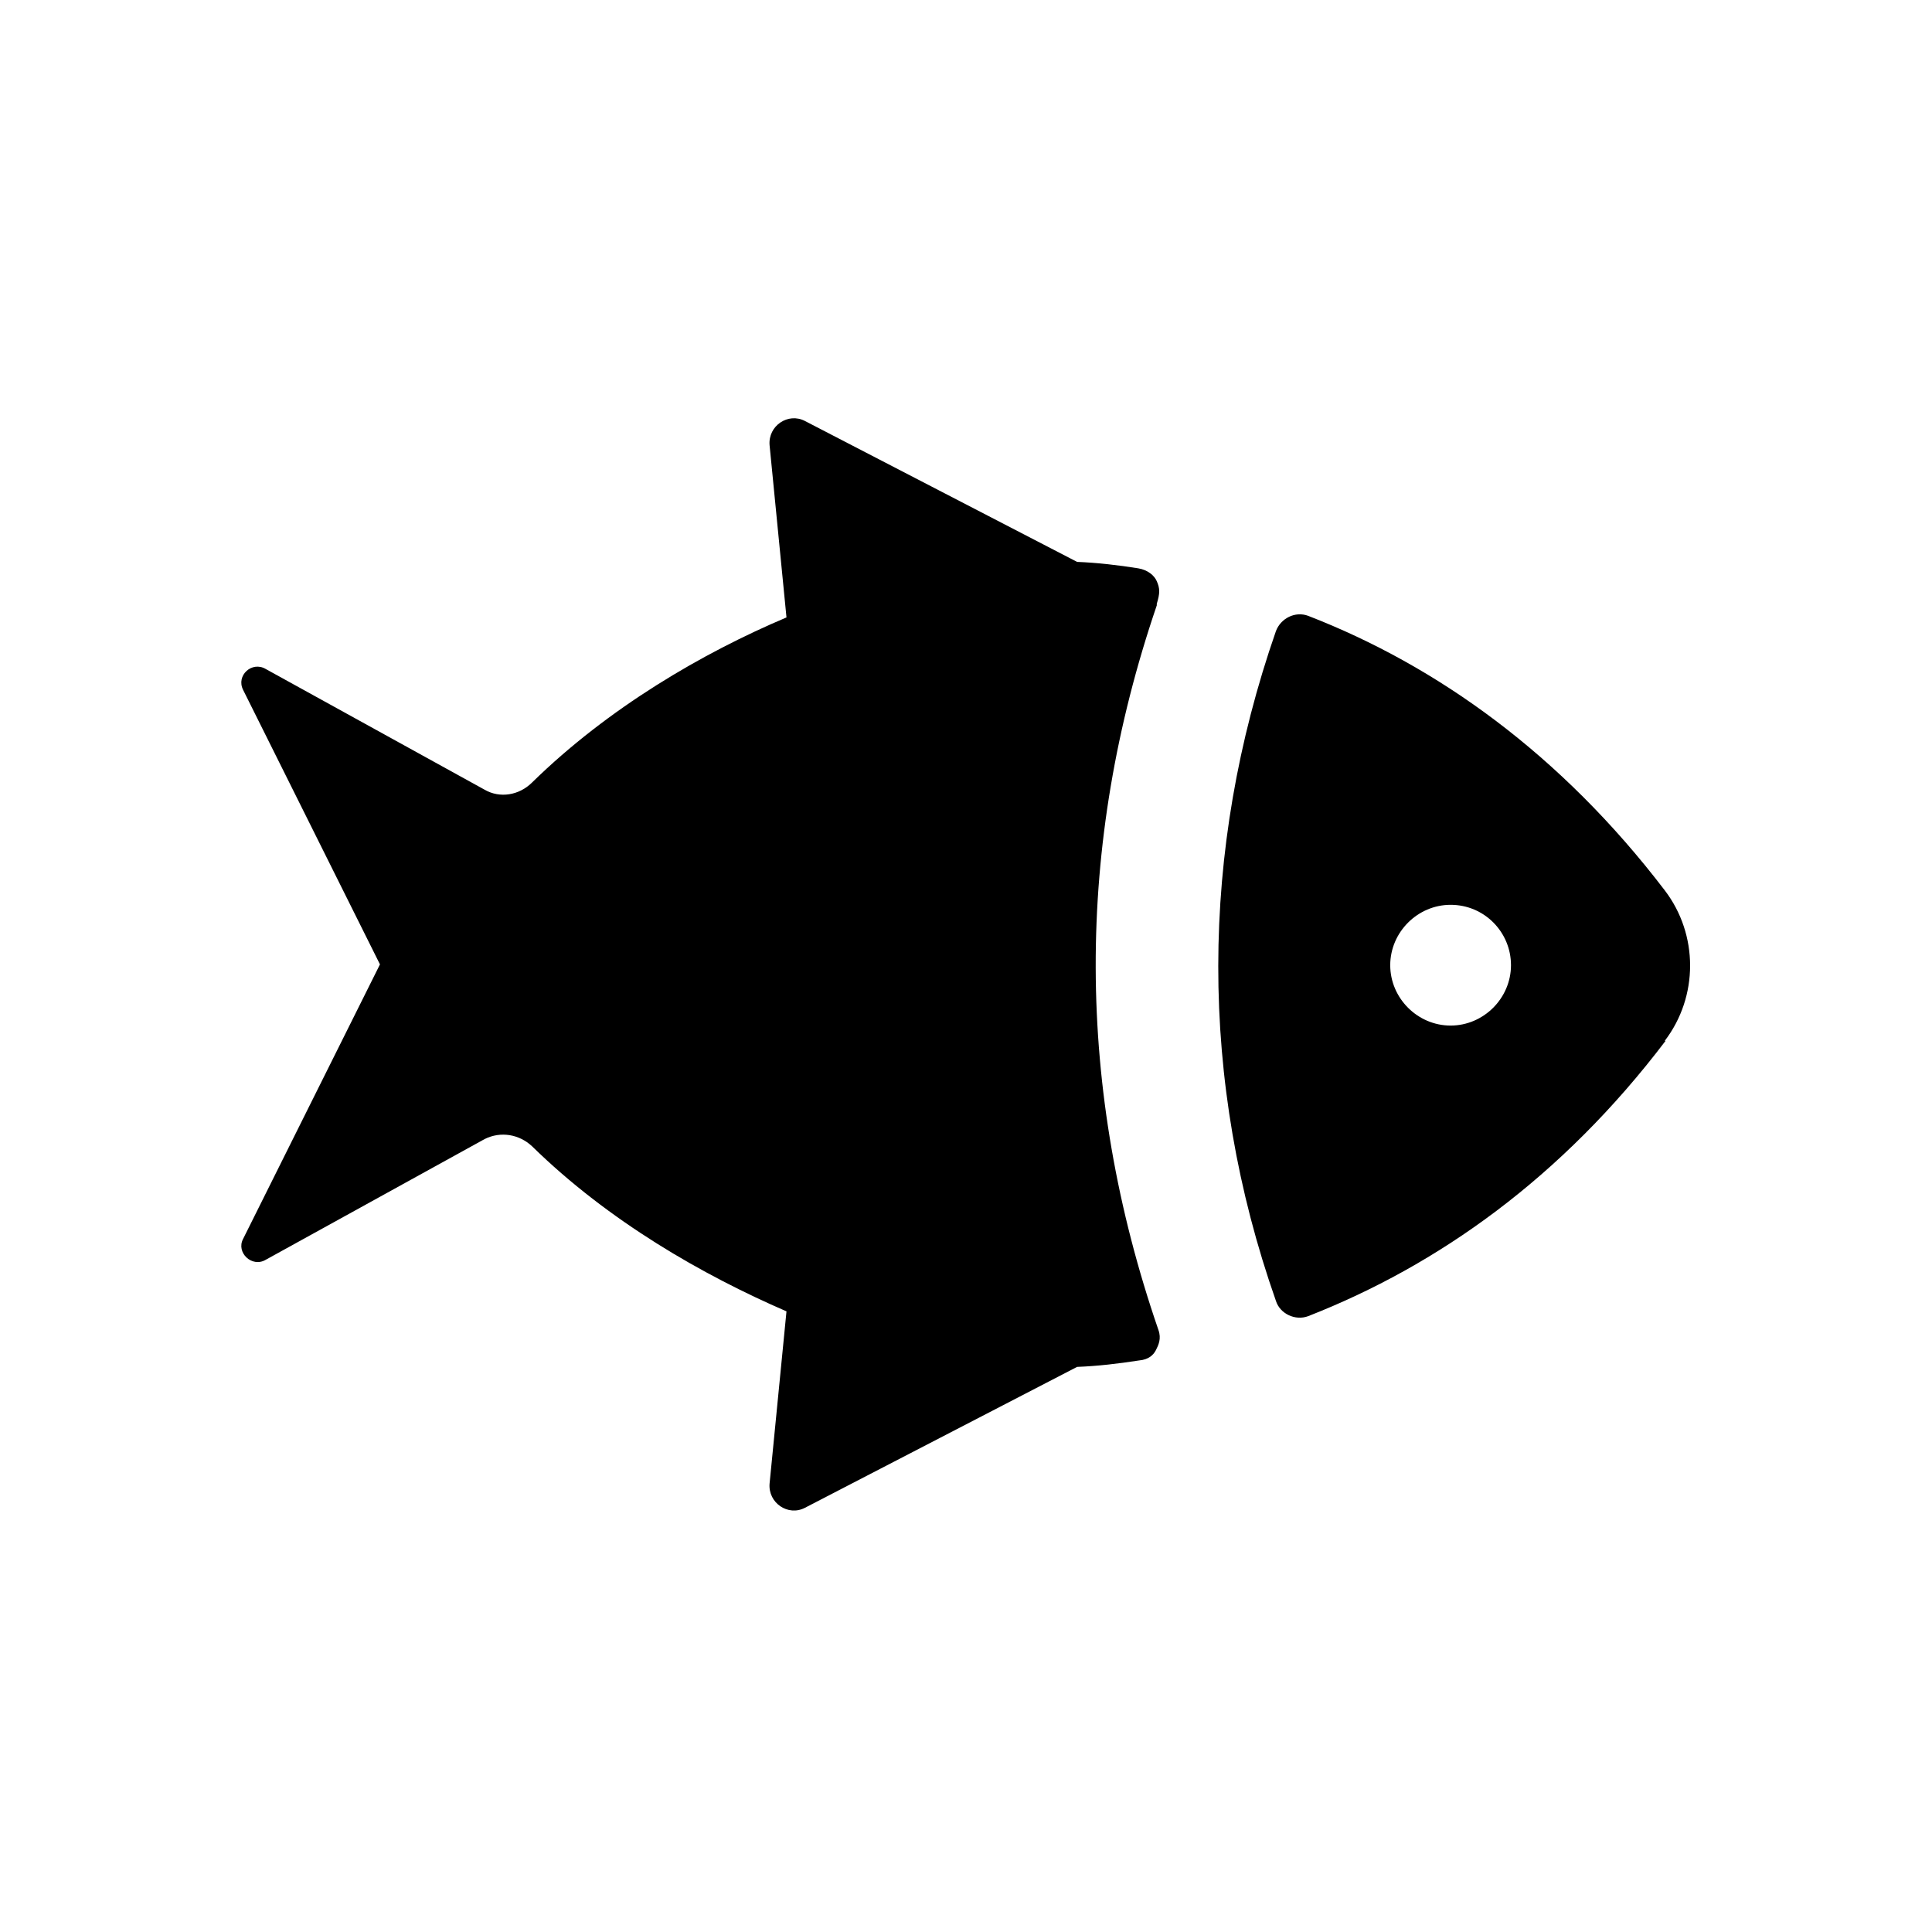 <svg width="24" height="24" viewBox="0 0 24 24" fill="none" xmlns="http://www.w3.org/2000/svg">
<path d="M14.37 7.52C13.35 10.51 13.36 13.53 14.39 16.52C14.43 16.63 14.39 16.71 14.36 16.77C14.33 16.83 14.27 16.89 14.15 16.9C13.89 16.94 13.64 16.97 13.38 16.98L10 18.73C9.79 18.84 9.54 18.67 9.56 18.43L9.77 16.29C8.73 15.84 7.56 15.17 6.61 14.24C6.45 14.09 6.22 14.05 6.02 14.15L3.3 15.65C3.13 15.75 2.93 15.56 3.02 15.39L4.72 11.98L3.02 8.57C2.93 8.39 3.13 8.21 3.3 8.31L6.02 9.81C6.21 9.92 6.45 9.88 6.61 9.72C7.56 8.79 8.73 8.11 9.77 7.67L9.56 5.53C9.54 5.29 9.79 5.12 10 5.23L13.38 6.98C13.63 6.99 13.89 7.02 14.14 7.06C14.26 7.08 14.34 7.15 14.37 7.22C14.41 7.31 14.41 7.37 14.37 7.5V7.52ZM20.69 12.93C19.4 14.63 17.86 15.72 16.25 16.35C16.09 16.41 15.9 16.32 15.85 16.16C14.89 13.43 14.9 10.57 15.85 7.84C15.91 7.68 16.09 7.59 16.25 7.65C17.85 8.27 19.39 9.37 20.68 11.06C21.1 11.61 21.1 12.38 20.68 12.93H20.69ZM18.77 11.99C18.77 11.58 18.44 11.24 18.02 11.24C17.61 11.24 17.27 11.58 17.27 11.99C17.27 12.4 17.61 12.74 18.02 12.74C18.43 12.74 18.77 12.4 18.77 11.99Z" fill="black"/>
</svg>
